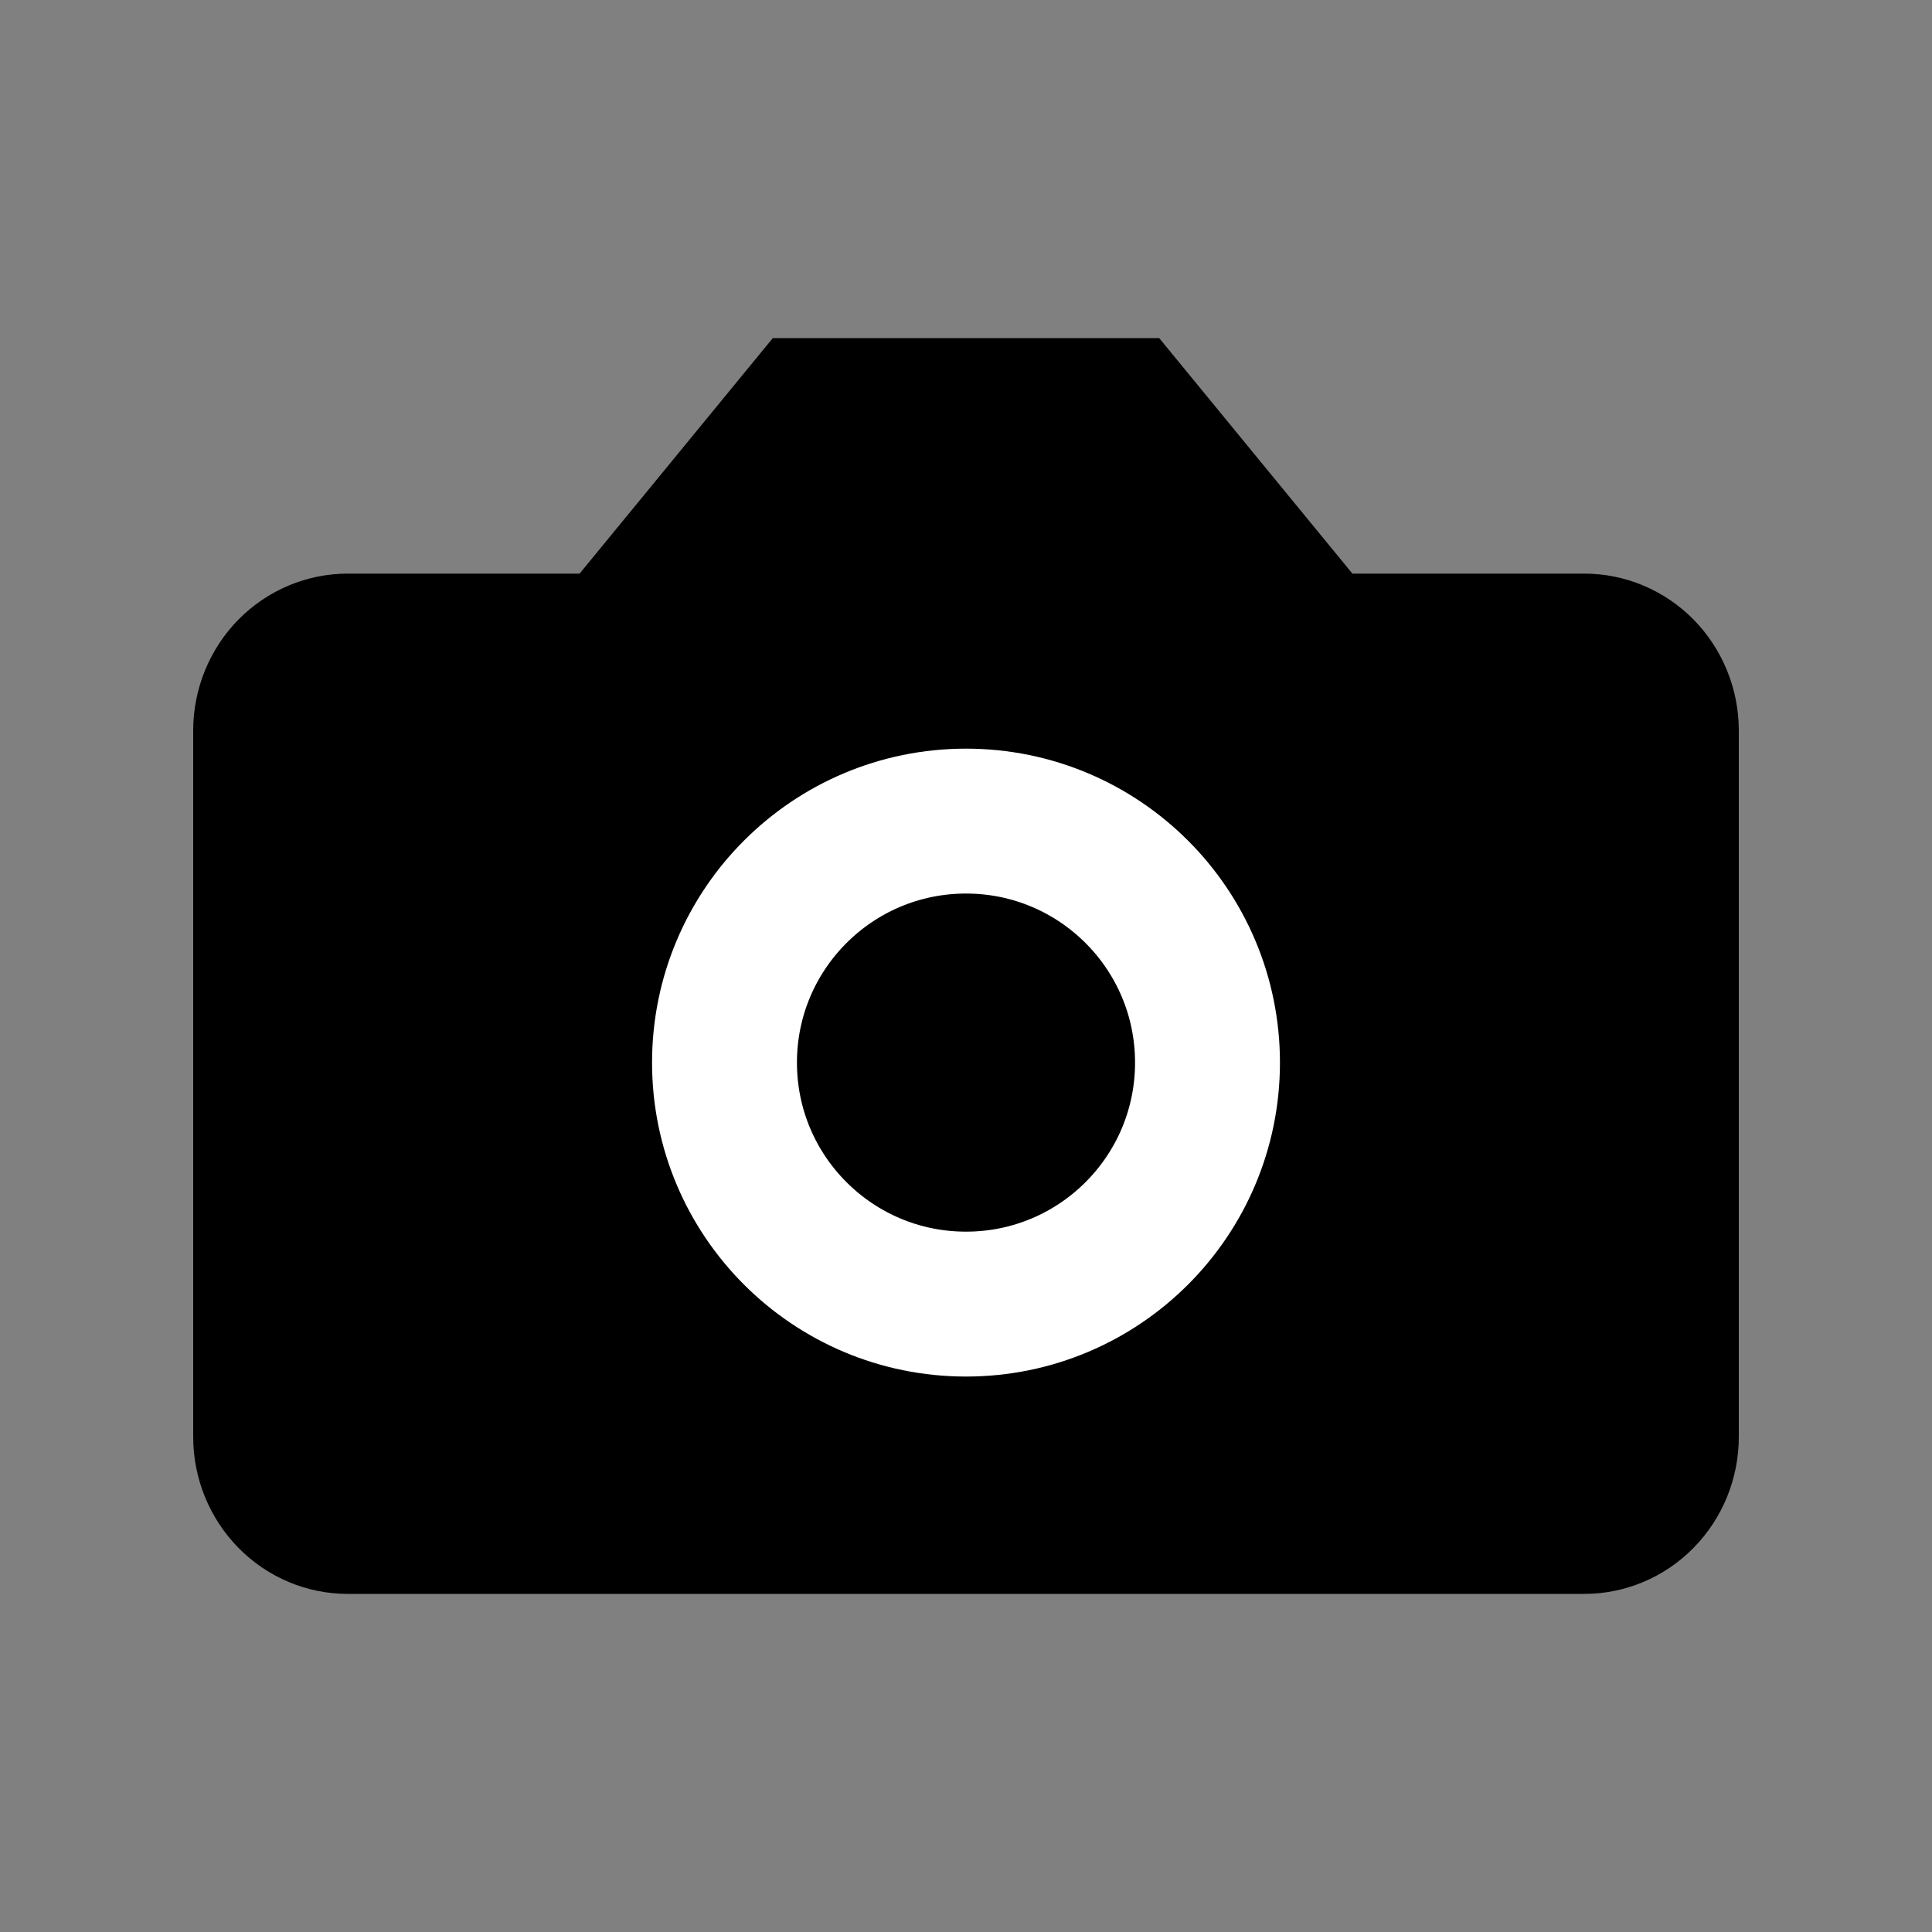 <svg viewBox="0 0 20 20" fill="none" xmlns="http://www.w3.org/2000/svg">
<rect x="0" y="0" width="20" height="20" fill="#808080" stroke="none"/>
<path d="M12 3.5H8L6 5.938H3.6C3.176 5.938 2.769 6.109 2.469 6.413C2.169 6.718 2 7.132 2 7.562V14.875C2 15.306 2.169 15.719 2.469 16.024C2.769 16.329 3.176 16.5 3.6 16.5H16.4C16.824 16.5 17.231 16.329 17.531 16.024C17.831 15.719 18 15.306 18 14.875V7.562C18 7.132 17.831 6.718 17.531 6.413C17.231 6.109 16.824 5.938 16.4 5.938H14L12 3.5Z" fill="currentColor"/>
<path d="M10 13.5C11.381 13.5 12.5 12.381 12.5 11C12.5 9.619 11.381 8.5 10 8.5C8.619 8.5 7.5 9.619 7.5 11C7.5 12.381 8.619 13.5 10 13.5Z" stroke="white" stroke-width="1.5" stroke-linecap="round" stroke-linejoin="round"/>
</svg>
